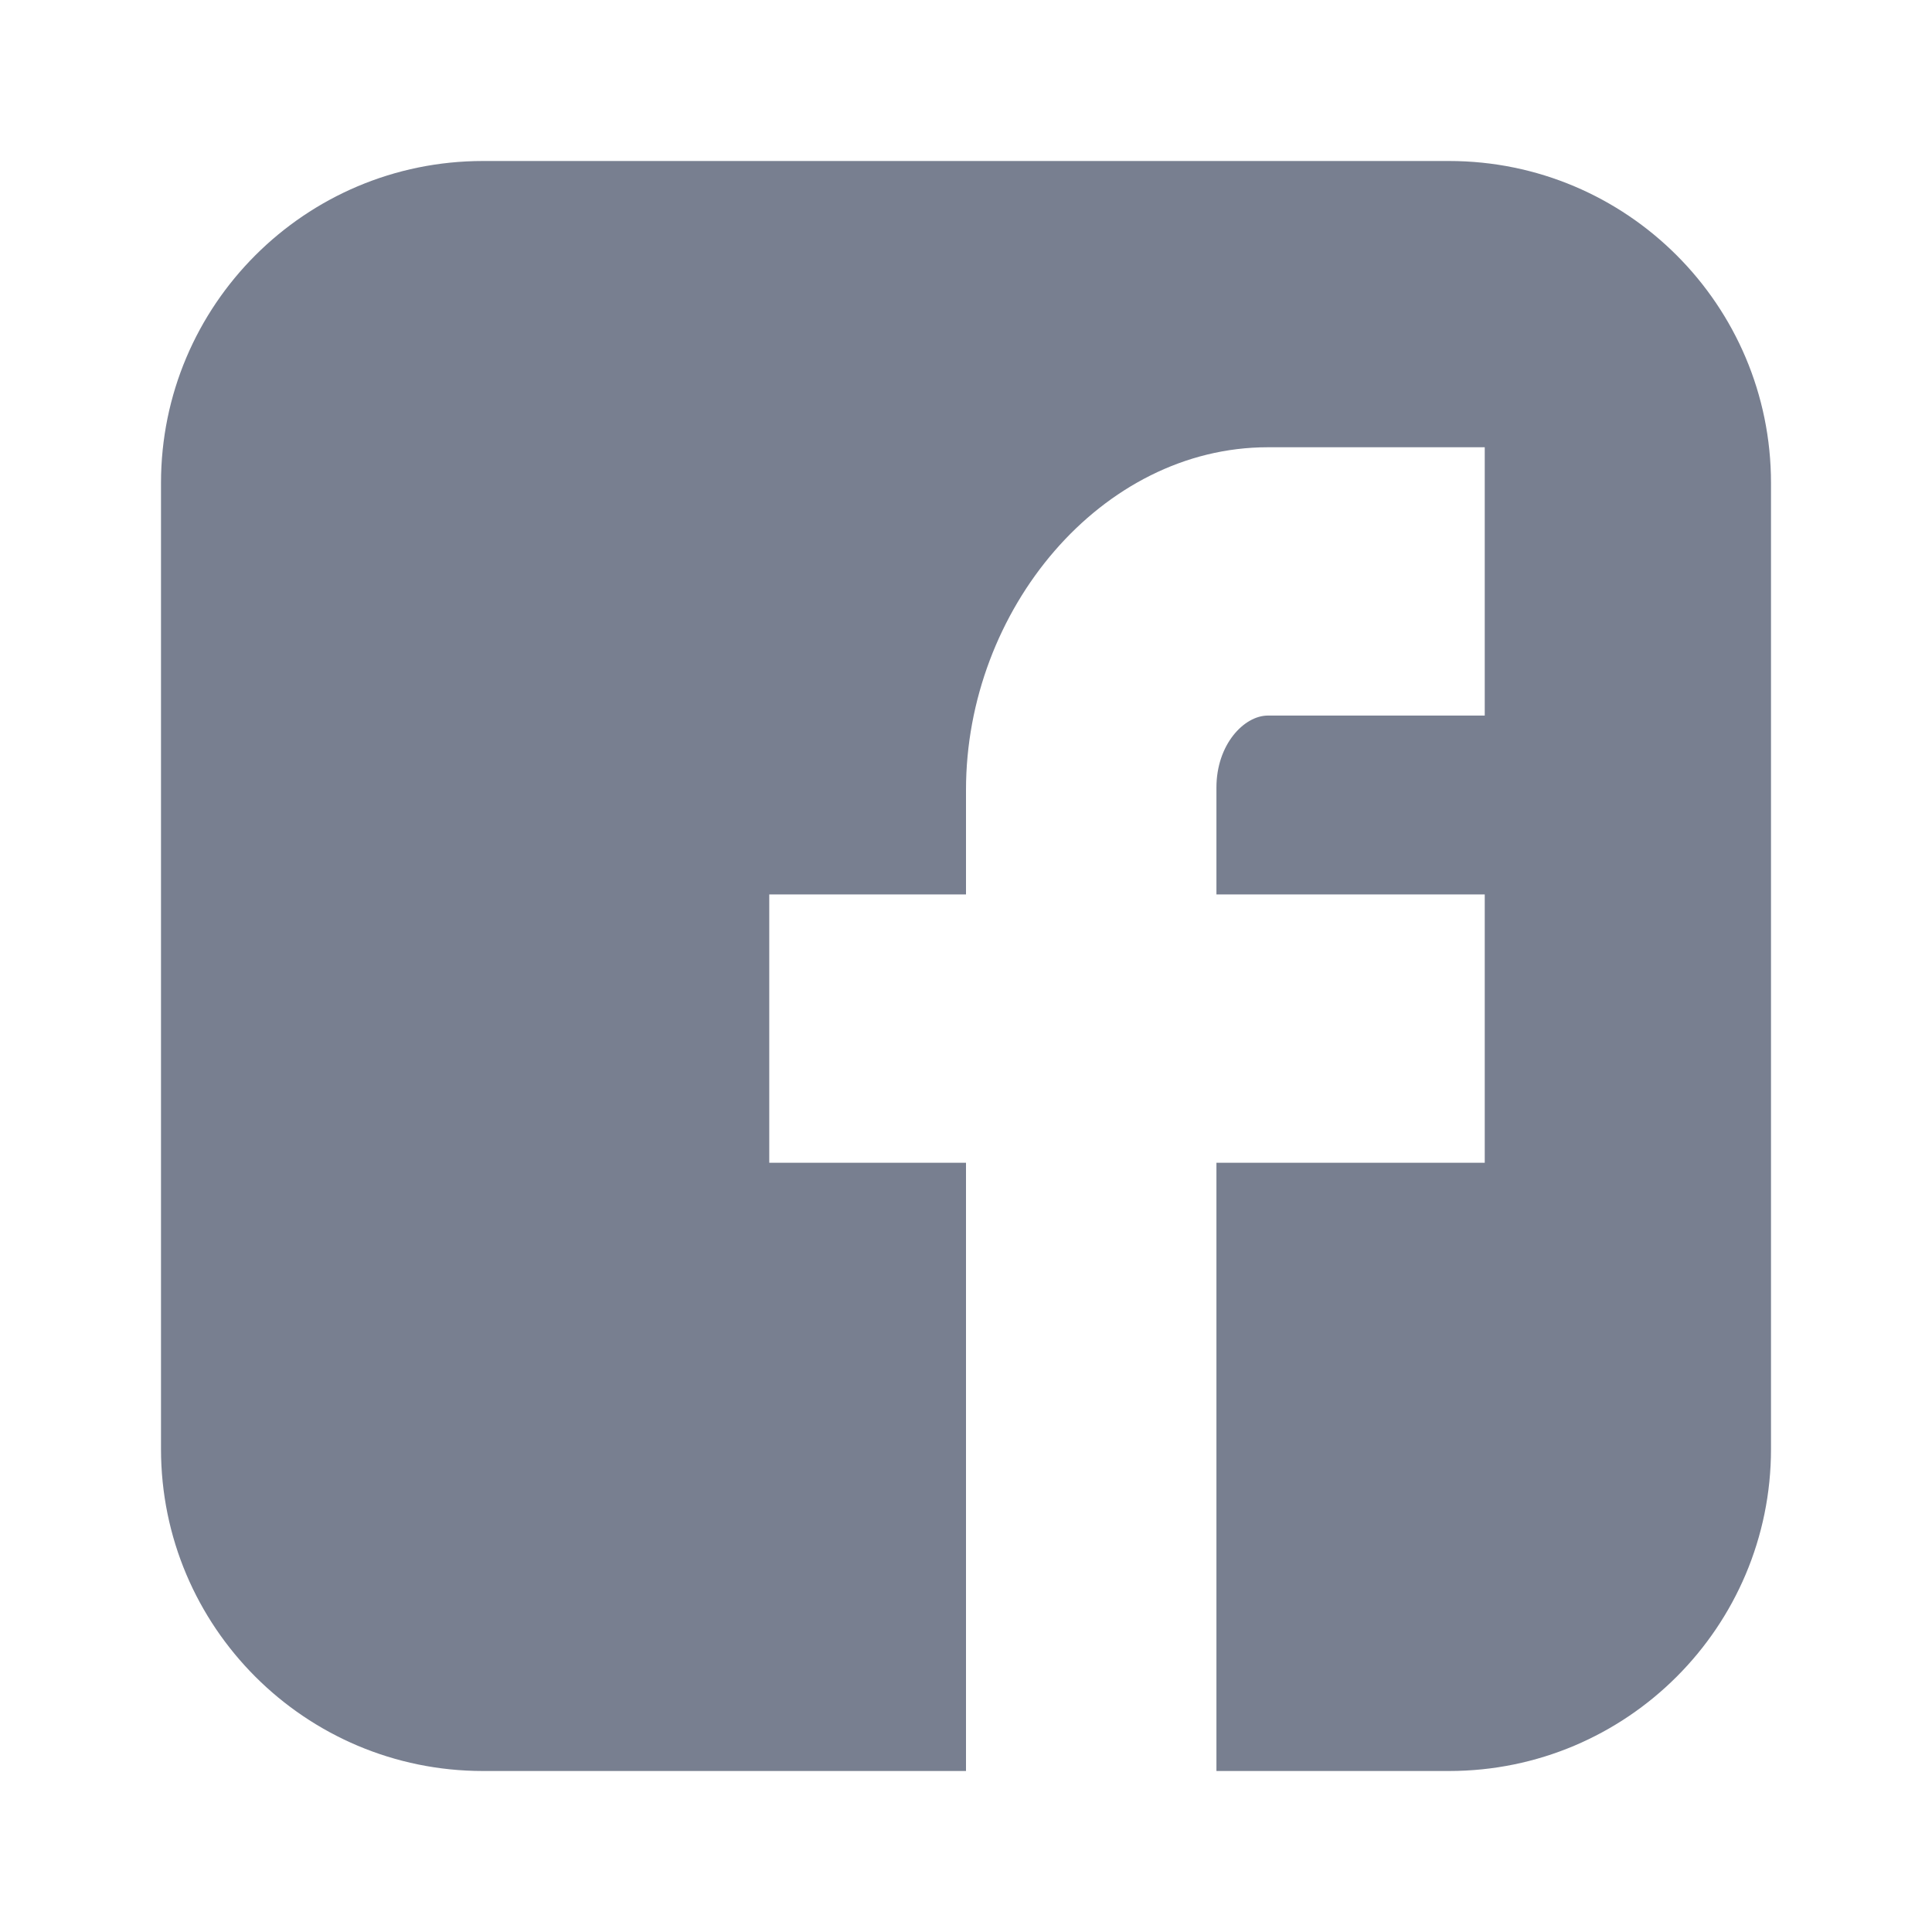 <svg width="24" height="24" viewBox="0 0 24 24" fill="none" xmlns="http://www.w3.org/2000/svg">
<path fill-rule="evenodd" clip-rule="evenodd" d="M22 6C22 3.791 20.209 2 18 2H6C3.791 2 2 3.791 2 6V18C2 20.209 3.791 22 6 22H12V14.444H9.556V11.111H12V9.812C12 7.573 13.682 5.556 15.75 5.556H18.444V8.889H15.75C15.455 8.889 15.111 9.247 15.111 9.783V11.111H18.444V14.444H15.111V22H18C20.209 22 22 20.209 22 18V6Z" fill="#787F90"/>
</svg>
